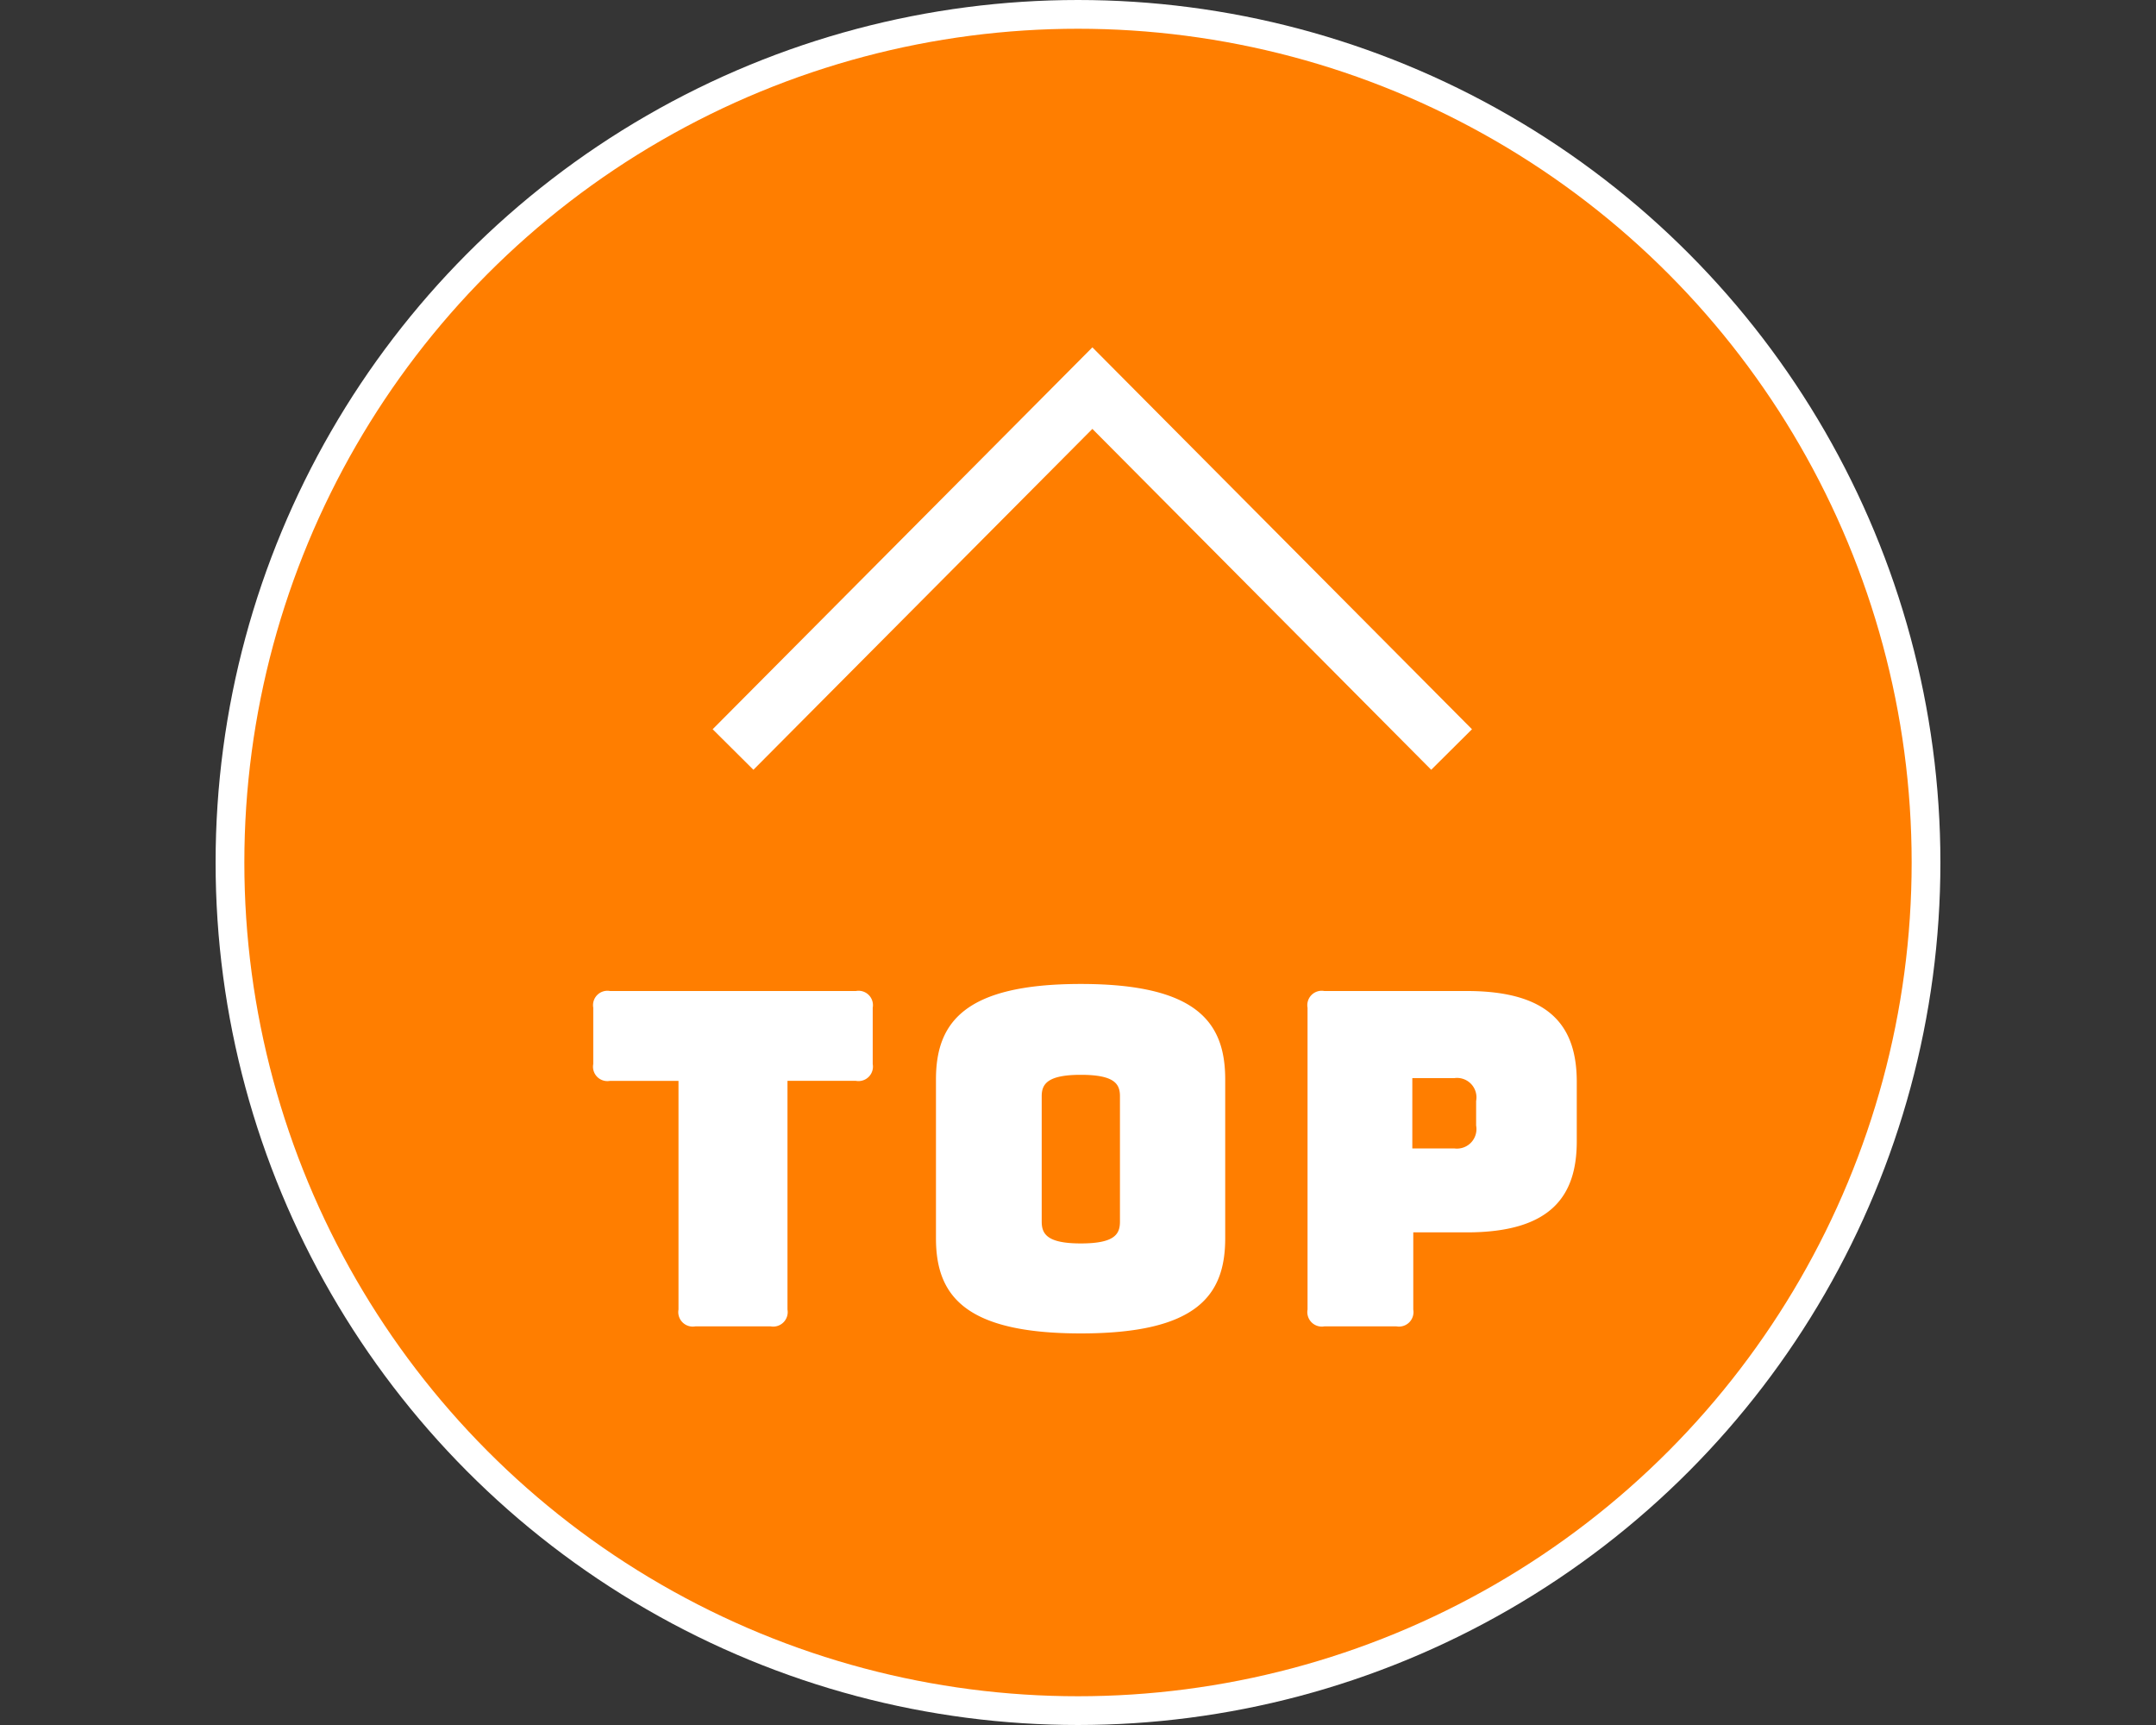 <svg id="page_top_sp.svg" xmlns="http://www.w3.org/2000/svg" width="150" height="120" viewBox="0 0 150 120">
  <rect x="0" y="0" width="150" height="120" fill="#333333" stroke="none"/>
  <defs>
    <style>
      .cls-1, .cls-2, .cls-4 {
        fill: #fff;
      }

      .cls-1 {
        fill-opacity: 0.01;
      }

      .cls-3 {
        fill: #ff7e00;
      }

      .cls-4, .cls-5 {
        fill-rule: evenodd;
      }

      .cls-5 {
        fill: none;
        stroke: #fff;
        stroke-width: 4px;
      }
    </style>
  </defs>
  <rect id="bg_消さない" data-name="bg※消さない" class="cls-1" width="150" height="120"/>
  <circle id="楕円形_3" data-name="楕円形 3" class="cls-2" cx="75" cy="60" r="60"/>
  <circle id="_内枠_線の時使用" data-name="※内枠_線の時使用" class="cls-3" cx="75" cy="60" r="58"/>
  <g id="pagetop">
    <path id="TOP" class="cls-4" d="M653.621,1614.27a1.009,1.009,0,0,0,1.167-1.17v-15.91h4.763a1.006,1.006,0,0,0,1.167-1.17v-3.92a1,1,0,0,0-1.167-1.16h-17.11a1,1,0,0,0-1.166,1.16v3.92a1,1,0,0,0,1.166,1.17h4.764v15.91a1.009,1.009,0,0,0,1.167,1.17h5.249Zm31.621-6.13v-11.05c0-3.95-1.944-6.64-10.046-6.64s-10.078,2.69-10.078,6.64v11.05c0,3.96,1.977,6.62,10.078,6.62S685.242,1612.1,685.242,1608.14Zm-12.767-1.16v-8.72c0-.84.388-1.49,2.721-1.49,2.366,0,2.723.65,2.723,1.49v8.72c0,0.87-.357,1.52-2.723,1.52C672.863,1608.5,672.475,1607.85,672.475,1606.98Zm24.685,7.29a1.009,1.009,0,0,0,1.166-1.17v-5.37h3.727c5.9,0,7.648-2.57,7.648-6.33v-4.14c0-3.76-1.75-6.32-7.648-6.32h-9.916a1,1,0,0,0-1.167,1.16v21a1.009,1.009,0,0,0,1.167,1.17h5.023Zm1.1-17.27h2.916a1.353,1.353,0,0,1,1.523,1.59v1.71a1.357,1.357,0,0,1-1.523,1.59h-2.916V1597Z" transform="translate(-600 -1522)"/>
    <path id="長方形_536" data-name="長方形 536" class="cls-5" d="M651,1574.14L676,1549l24.992,25.14" transform="translate(-600 -1522)"/>
  </g>
</svg>

